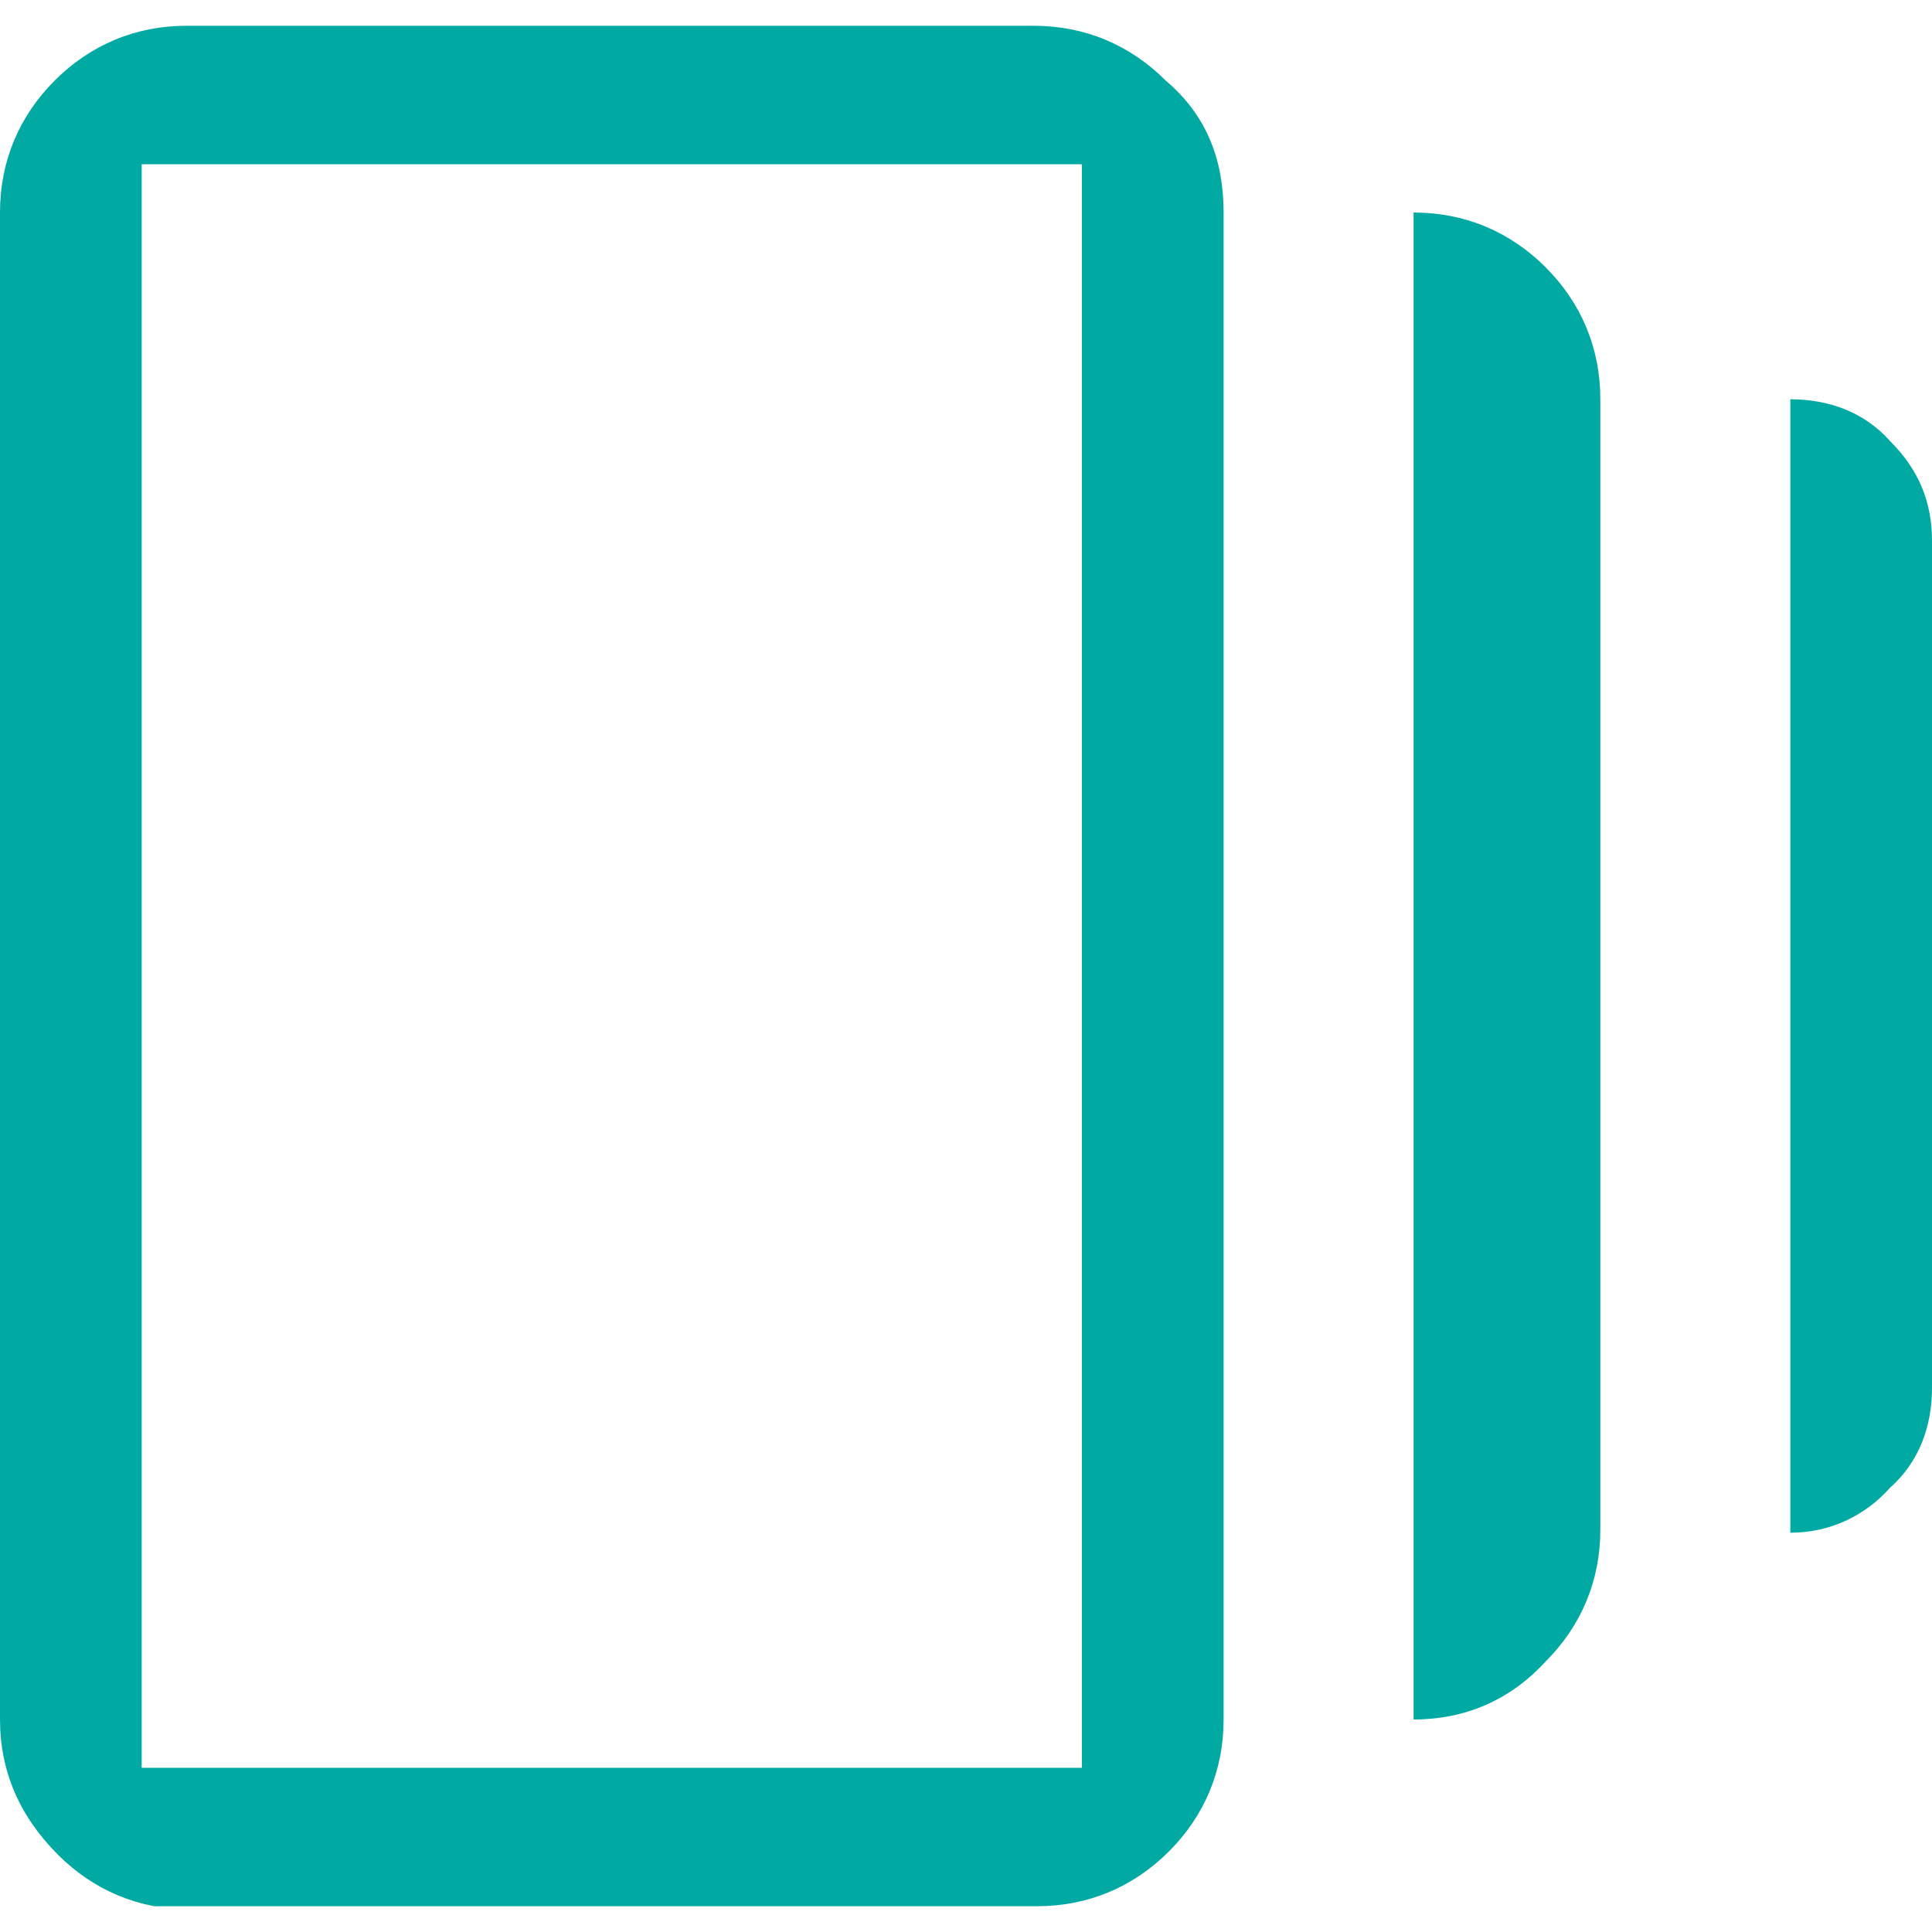 <?xml version="1.0" encoding="UTF-8"?>
<svg xmlns="http://www.w3.org/2000/svg" xmlns:xlink="http://www.w3.org/1999/xlink" version="1.1" x="0px" y="0px" viewBox="0 0 60 60" style="enable-background:new 0 0 60 60;" xml:space="preserve">
<style type="text/css">
	.st0{display:none;}
	.st1{display:inline;fill:#00609F;}
	.st2{fill:#02A99F;}
	.st3{fill:#00ACA4;}
	.st4{fill:#00ACA4;stroke:#00ACA4;stroke-width:0.992;stroke-miterlimit:10;}
	.st5{fill:#00ACA4;stroke:#00ACA4;stroke-width:0.496;stroke-miterlimit:10;}
	.st6{clip-path:url(#SVGID_00000027562252591354903310000010045464069957844611_);fill:#00AAA3;}
	
		.st7{clip-path:url(#SVGID_00000098184516300227135910000013489674968438859188_);fill:none;stroke:#00AAA3;stroke-width:4.752;stroke-linecap:round;}
	.st8{clip-path:url(#SVGID_00000098184516300227135910000013489674968438859188_);fill:none;stroke:#E5007D;stroke-width:2.376;}
	.st9{fill:none;stroke:#00AAA3;stroke-width:3.677;stroke-linecap:round;}
	.st10{fill:#00AAA3;}
	.st11{fill:none;stroke:#00AAA3;stroke-width:3.087;}
	.st12{fill:none;stroke:#00AAA3;stroke-width:5.144;stroke-linecap:round;}
	.st13{fill:none;stroke:#00AAA3;stroke-width:6.173;}
	.st14{fill:none;stroke:#00AAA3;stroke-width:1.714;}
	.st15{clip-path:url(#SVGID_00000054250313853512977350000016690263952706335877_);fill:#00AAA3;}
	.st16{clip-path:url(#SVGID_00000047039605856780986680000015479865854551352195_);fill:#00AAA3;}
</style>
<g id="HG_zum_testen" class="st0">
	<rect x="-174.5" y="-176.3" class="st1" width="498.5" height="245.1"></rect>
</g>
<g id="Ebene_1">
	<g>
		<defs>
			<rect id="SVGID_1_" y="0.7" width="60" height="58.5"></rect>
		</defs>
		<clipPath id="SVGID_00000153693799925055397250000003002911139614185113_">
			<use xlink:href="#SVGID_1_" style="overflow:visible;"></use>
		</clipPath>
		<path style="clip-path:url(#SVGID_00000153693799925055397250000003002911139614185113_);fill:#00AAA3;" d="M4.4,54.9h29.2V5.1    H4.4V54.9z M55.6,47.6V12.4c1.2,0,2.3,0.4,3.1,1.3c0.9,0.9,1.3,1.9,1.3,3.1v26.3c0,1.2-0.4,2.3-1.3,3.1    C57.9,47.1,56.8,47.6,55.6,47.6 M5.9,59.3c-1.6,0-3-0.6-4.1-1.7C0.6,56.4,0,55,0,53.4V6.6c0-1.6,0.6-3,1.7-4.1    c1.1-1.1,2.5-1.7,4.1-1.7h26.3c1.6,0,3,0.6,4.1,1.7C37.5,3.6,38,5,38,6.6v46.8c0,1.6-0.6,3-1.7,4.1c-1.1,1.1-2.5,1.7-4.1,1.7H5.9z     M43.9,53.4V6.6c1.6,0,3,0.6,4.1,1.7c1.1,1.1,1.7,2.5,1.7,4.1v35.1c0,1.6-0.6,3-1.7,4.1C46.9,52.8,45.5,53.4,43.9,53.4"></path>
	</g>
</g>
</svg>
